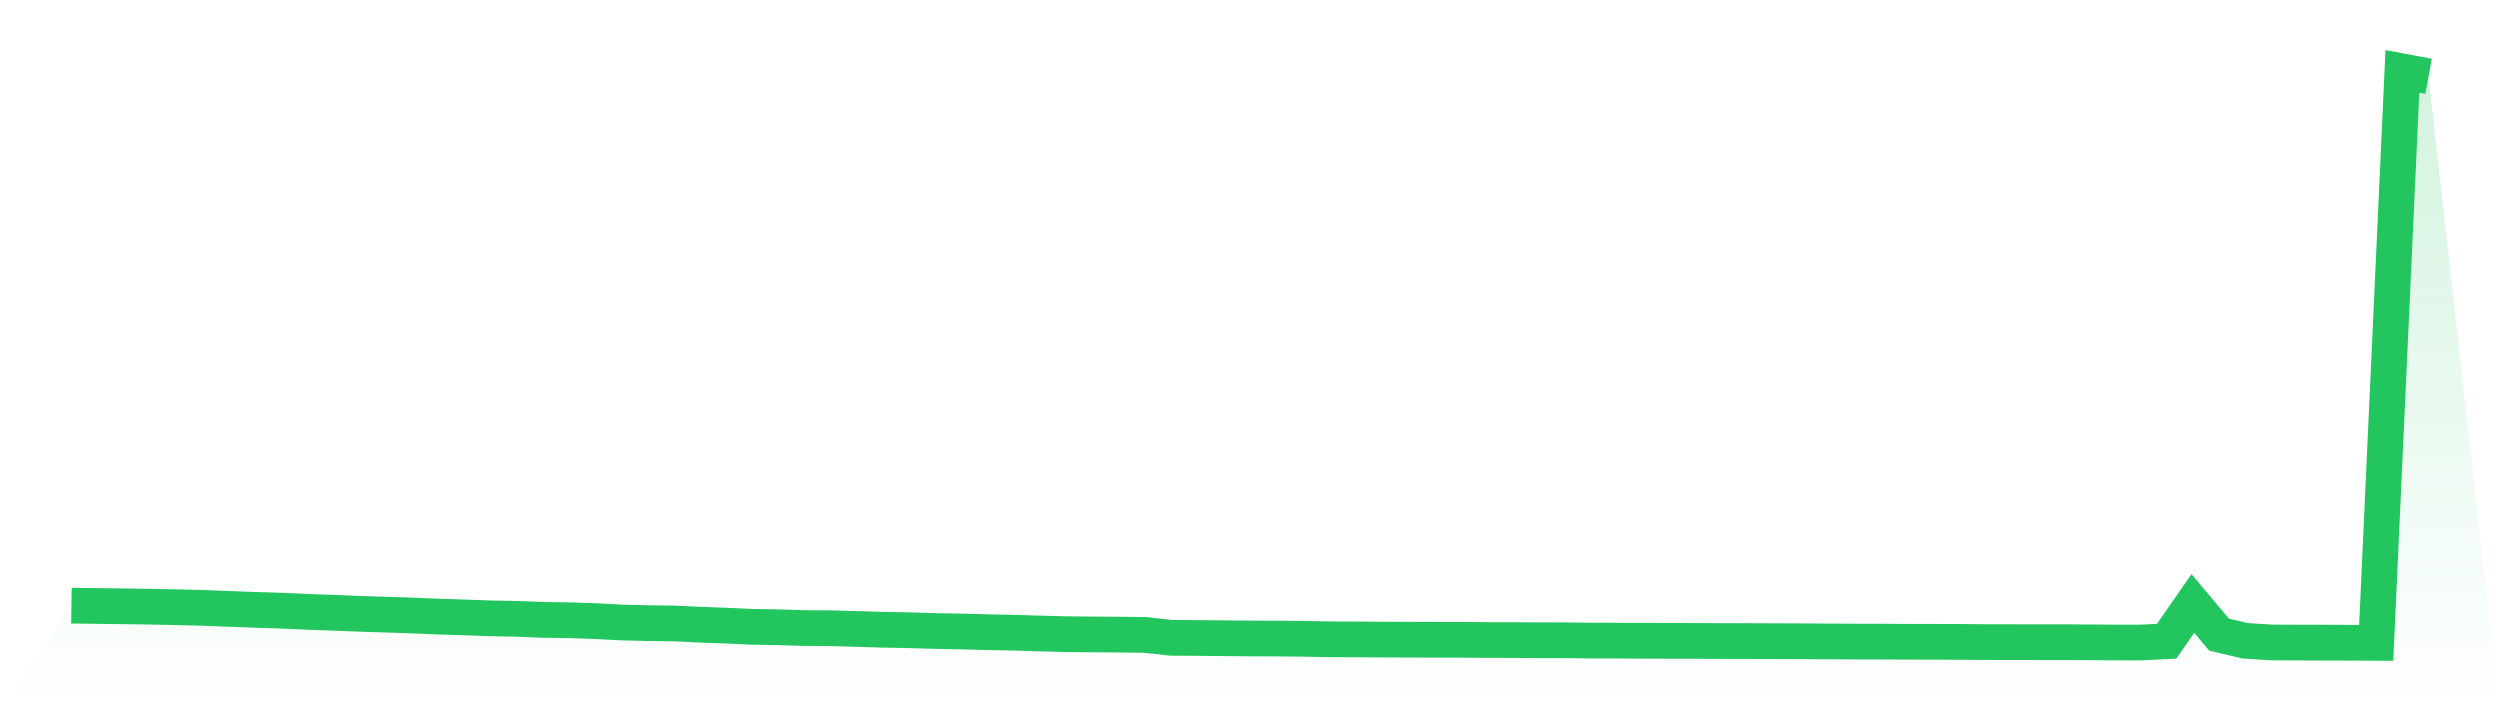 <svg viewBox="0 0 140 40" xmlns="http://www.w3.org/2000/svg">
<defs>
<linearGradient id="gradient" x1="0" x2="0" y1="0" y2="1">
<stop offset="0%" stop-color="#22c55e" stop-opacity="0.2"/>
<stop offset="100%" stop-color="#22c55e" stop-opacity="0"/>
</linearGradient>
</defs>
<path d="M4,33.915 L4,33.915 L5.467,33.936 L6.933,33.953 L8.4,33.973 L9.867,34.004 L11.333,34.04 L12.8,34.098 L14.267,34.151 L15.733,34.195 L17.2,34.263 L18.667,34.314 L20.133,34.373 L21.6,34.419 L23.067,34.467 L24.533,34.528 L26,34.574 L27.467,34.627 L28.933,34.655 L30.4,34.712 L31.867,34.733 L33.333,34.783 L34.8,34.859 L36.267,34.896 L37.733,34.912 L39.2,34.983 L40.667,35.035 L42.133,35.103 L43.6,35.127 L45.067,35.172 L46.533,35.181 L48,35.222 L49.467,35.266 L50.933,35.293 L52.4,35.337 L53.867,35.364 L55.333,35.403 L56.8,35.432 L58.267,35.476 L59.733,35.515 L61.2,35.528 L62.667,35.538 L64.133,35.556 L65.6,35.718 L67.067,35.727 L68.533,35.74 L70,35.754 L71.467,35.758 L72.933,35.77 L74.4,35.801 L75.867,35.807 L77.333,35.816 L78.8,35.821 L80.267,35.826 L81.733,35.828 L83.2,35.841 L84.667,35.843 L86.133,35.854 L87.6,35.855 L89.067,35.873 L90.533,35.875 L92,35.884 L93.467,35.888 L94.933,35.89 L96.4,35.899 L97.867,35.9 L99.333,35.907 L100.8,35.911 L102.267,35.92 L103.733,35.927 L105.2,35.932 L106.667,35.938 L108.133,35.941 L109.6,35.945 L111.067,35.957 L112.533,35.96 L114,35.962 L115.467,35.962 L116.933,35.97 L118.4,35.98 L119.867,35.982 L121.333,35.908 L122.8,33.794 L124.267,35.539 L125.733,35.884 L127.2,35.978 L128.667,35.984 L130.133,35.986 L131.6,35.993 L133.067,36 L134.533,4 L136,4.274 L140,40 L0,40 z" fill="url(#gradient)"/>
<path d="M4,33.915 L4,33.915 L5.467,33.936 L6.933,33.953 L8.4,33.973 L9.867,34.004 L11.333,34.04 L12.8,34.098 L14.267,34.151 L15.733,34.195 L17.2,34.263 L18.667,34.314 L20.133,34.373 L21.6,34.419 L23.067,34.467 L24.533,34.528 L26,34.574 L27.467,34.627 L28.933,34.655 L30.4,34.712 L31.867,34.733 L33.333,34.783 L34.8,34.859 L36.267,34.896 L37.733,34.912 L39.2,34.983 L40.667,35.035 L42.133,35.103 L43.6,35.127 L45.067,35.172 L46.533,35.181 L48,35.222 L49.467,35.266 L50.933,35.293 L52.4,35.337 L53.867,35.364 L55.333,35.403 L56.8,35.432 L58.267,35.476 L59.733,35.515 L61.2,35.528 L62.667,35.538 L64.133,35.556 L65.6,35.718 L67.067,35.727 L68.533,35.74 L70,35.754 L71.467,35.758 L72.933,35.77 L74.4,35.801 L75.867,35.807 L77.333,35.816 L78.8,35.821 L80.267,35.826 L81.733,35.828 L83.2,35.841 L84.667,35.843 L86.133,35.854 L87.6,35.855 L89.067,35.873 L90.533,35.875 L92,35.884 L93.467,35.888 L94.933,35.89 L96.4,35.899 L97.867,35.9 L99.333,35.907 L100.8,35.911 L102.267,35.92 L103.733,35.927 L105.2,35.932 L106.667,35.938 L108.133,35.941 L109.6,35.945 L111.067,35.957 L112.533,35.96 L114,35.962 L115.467,35.962 L116.933,35.97 L118.4,35.98 L119.867,35.982 L121.333,35.908 L122.8,33.794 L124.267,35.539 L125.733,35.884 L127.2,35.978 L128.667,35.984 L130.133,35.986 L131.6,35.993 L133.067,36 L134.533,4 L136,4.274" fill="none" stroke="#22c55e" stroke-width="2"/>
</svg>